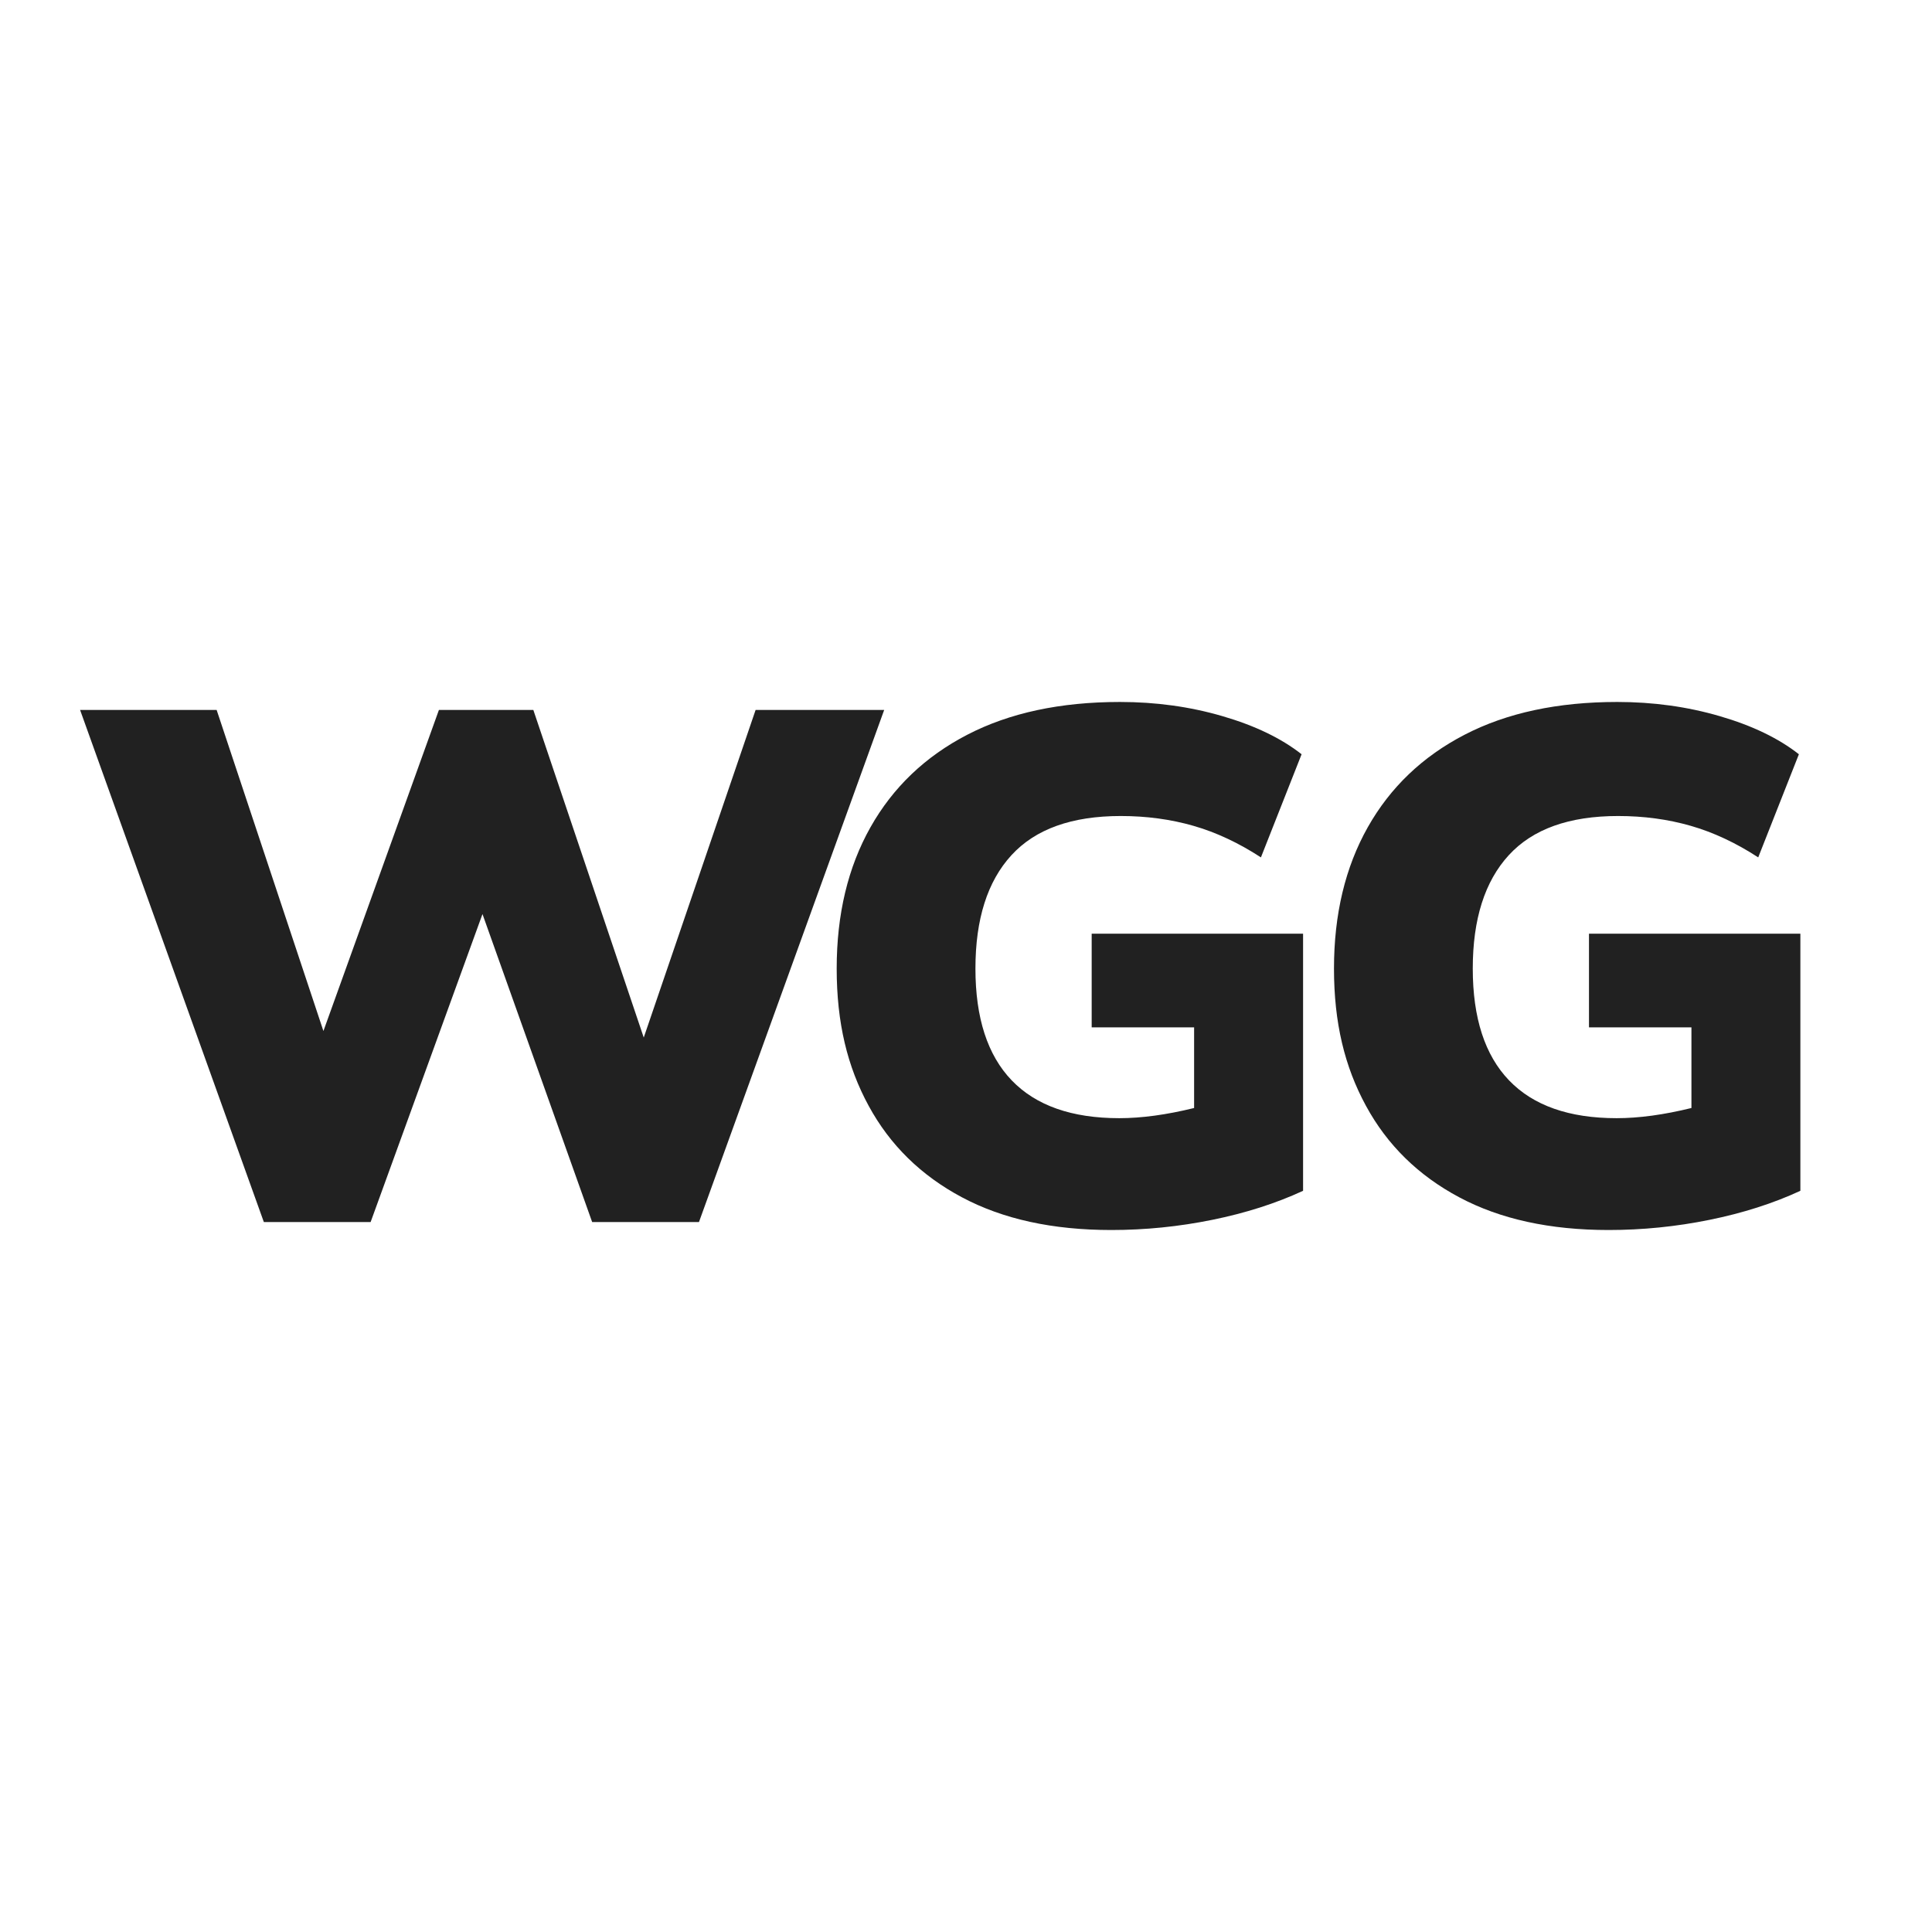 <svg xmlns="http://www.w3.org/2000/svg" id="Ebene_1" width="600" height="600" viewBox="0 0 600 600"><defs><style>.cls-1{fill:#212121;}</style></defs><polygon class="cls-1" points="234.66 220.48 199.92 322.22 165.63 220.48 136.31 220.48 100.44 320.19 67.28 220.48 24.87 220.48 81.94 379.52 115.1 379.52 149.84 283.87 183.9 379.52 217.07 379.52 274.59 220.48 234.66 220.48"></polygon><path class="cls-1" d="M339.03,319.06h31.81v25.04c-8.57,2.11-16.32,3.16-23.24,3.16-14.74,0-25.87-3.91-33.39-11.73-7.52-7.82-11.28-19.4-11.28-34.74s3.73-27.07,11.17-35.19c7.44-8.13,18.76-12.18,33.95-12.18,7.97,0,15.49,1.01,22.56,3.04,7.07,2.03,14.06,5.3,20.98,9.81l12.63-32.03c-6.32-4.97-14.52-8.91-24.59-11.84-10.07-2.94-20.68-4.4-31.81-4.4-18.5,0-34.29,3.38-47.37,10.15-13.09,6.77-23.12,16.35-30.12,28.76-6.99,12.41-10.49,27.03-10.49,43.88s3.3,30.45,9.93,42.63c6.61,12.18,16.28,21.66,28.99,28.42,12.7,6.77,28.16,10.15,46.36,10.15,10.53,0,20.98-1.05,31.36-3.16,10.37-2.11,19.77-5.11,28.2-9.02v-79.85h-65.65v29.1Z"></path><path class="cls-1" d="M493.48,319.06h31.81v25.04c-8.57,2.11-16.32,3.16-23.24,3.16-14.74,0-25.87-3.91-33.39-11.73-7.52-7.82-11.28-19.4-11.28-34.74s3.73-27.07,11.17-35.19c7.44-8.13,18.76-12.18,33.95-12.18,7.97,0,15.48,1.01,22.55,3.04,7.07,2.03,14.06,5.3,20.98,9.81l12.63-32.03c-6.32-4.97-14.52-8.91-24.59-11.84-10.07-2.94-20.68-4.4-31.81-4.4-18.5,0-34.29,3.38-47.37,10.15-13.09,6.77-23.12,16.35-30.12,28.76-6.99,12.41-10.49,27.03-10.49,43.88s3.3,30.45,9.93,42.63c6.61,12.18,16.28,21.66,28.99,28.42,12.7,6.77,28.16,10.15,46.36,10.15,10.53,0,20.98-1.05,31.36-3.16,10.37-2.11,19.78-5.11,28.2-9.02v-79.85h-65.65v29.1Z"></path></svg>
